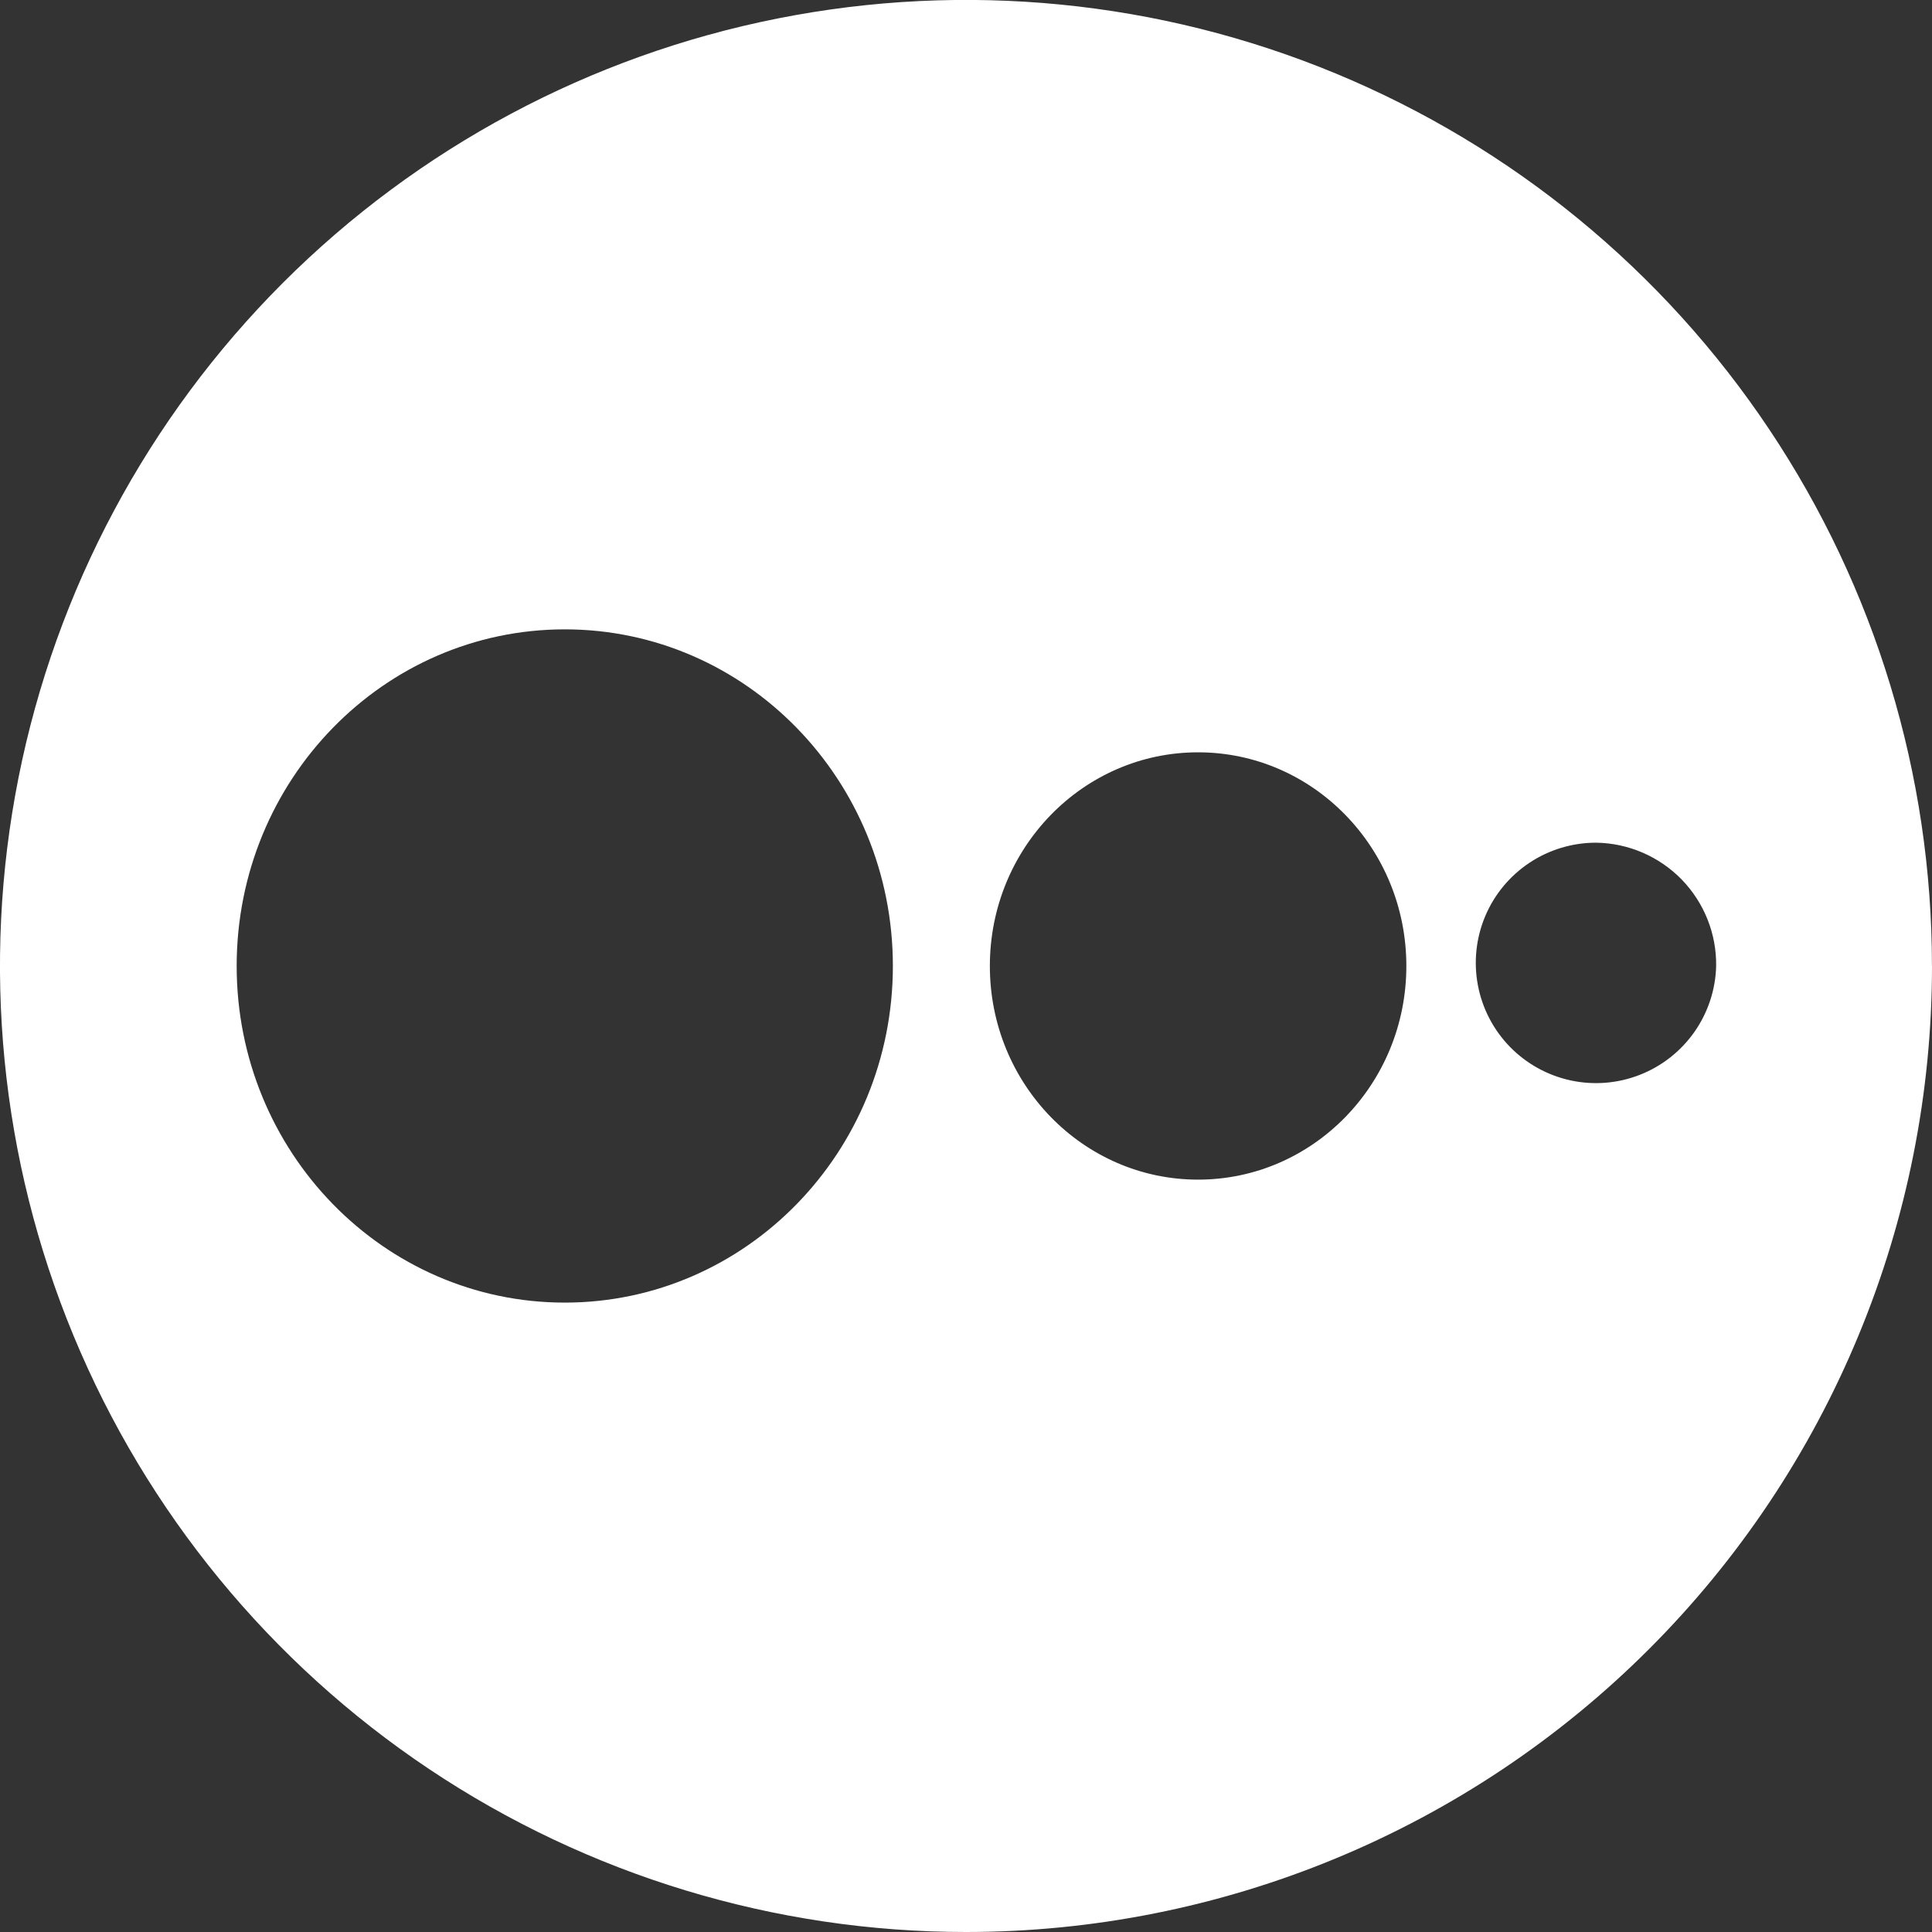 <svg width="40" height="40" viewBox="0 0 40 40" fill="none" xmlns="http://www.w3.org/2000/svg">
<rect x="0" y="0" width="40" height="40" fill="#333333" stroke="none"/>
<g clip-path="url(#clip0)">
<path d="M35.531 20C35.519 20.489 35.362 20.964 35.081 21.365C34.8 21.765 34.407 22.075 33.951 22.253C33.495 22.432 32.997 22.472 32.519 22.369C32.04 22.265 31.602 22.023 31.261 21.673C30.919 21.322 30.689 20.879 30.598 20.398C30.507 19.917 30.56 19.419 30.75 18.968C30.94 18.517 31.259 18.133 31.667 17.862C32.075 17.591 32.554 17.447 33.044 17.447C33.712 17.456 34.349 17.73 34.816 18.208C35.282 18.687 35.54 19.331 35.531 20V20ZM29.117 20C29.117 22.443 27.186 24.423 24.805 24.423C22.424 24.423 20.494 22.443 20.494 20C20.494 17.556 22.424 15.576 24.805 15.576C27.186 15.576 29.117 17.556 29.117 20ZM18.486 20C18.486 23.849 15.445 26.969 11.693 26.969C7.942 26.969 4.9 23.849 4.9 20C4.9 16.15 7.942 13.03 11.693 13.03C15.445 13.03 18.486 16.15 18.486 20ZM39.999 20C40 16.044 38.827 12.177 36.629 8.888C34.432 5.599 31.308 3.035 27.654 1.521C23.999 0.007 19.978 -0.389 16.098 0.383C12.218 1.154 8.655 3.059 5.857 5.856C3.06 8.654 1.156 12.217 0.384 16.097C-0.388 19.977 0.008 23.998 1.522 27.653C3.036 31.308 5.599 34.431 8.888 36.629C12.177 38.827 16.044 40 20 40C22.626 40 25.227 39.482 27.654 38.477C30.08 37.472 32.285 35.999 34.142 34.142C35.999 32.285 37.472 30.08 38.477 27.653C39.483 25.227 40 22.626 40 20" fill="white"/>
</g>
<defs>
<clipPath id="clip0">
<rect width="40" height="40" fill="white"/>
</clipPath>
</defs>
</svg>
